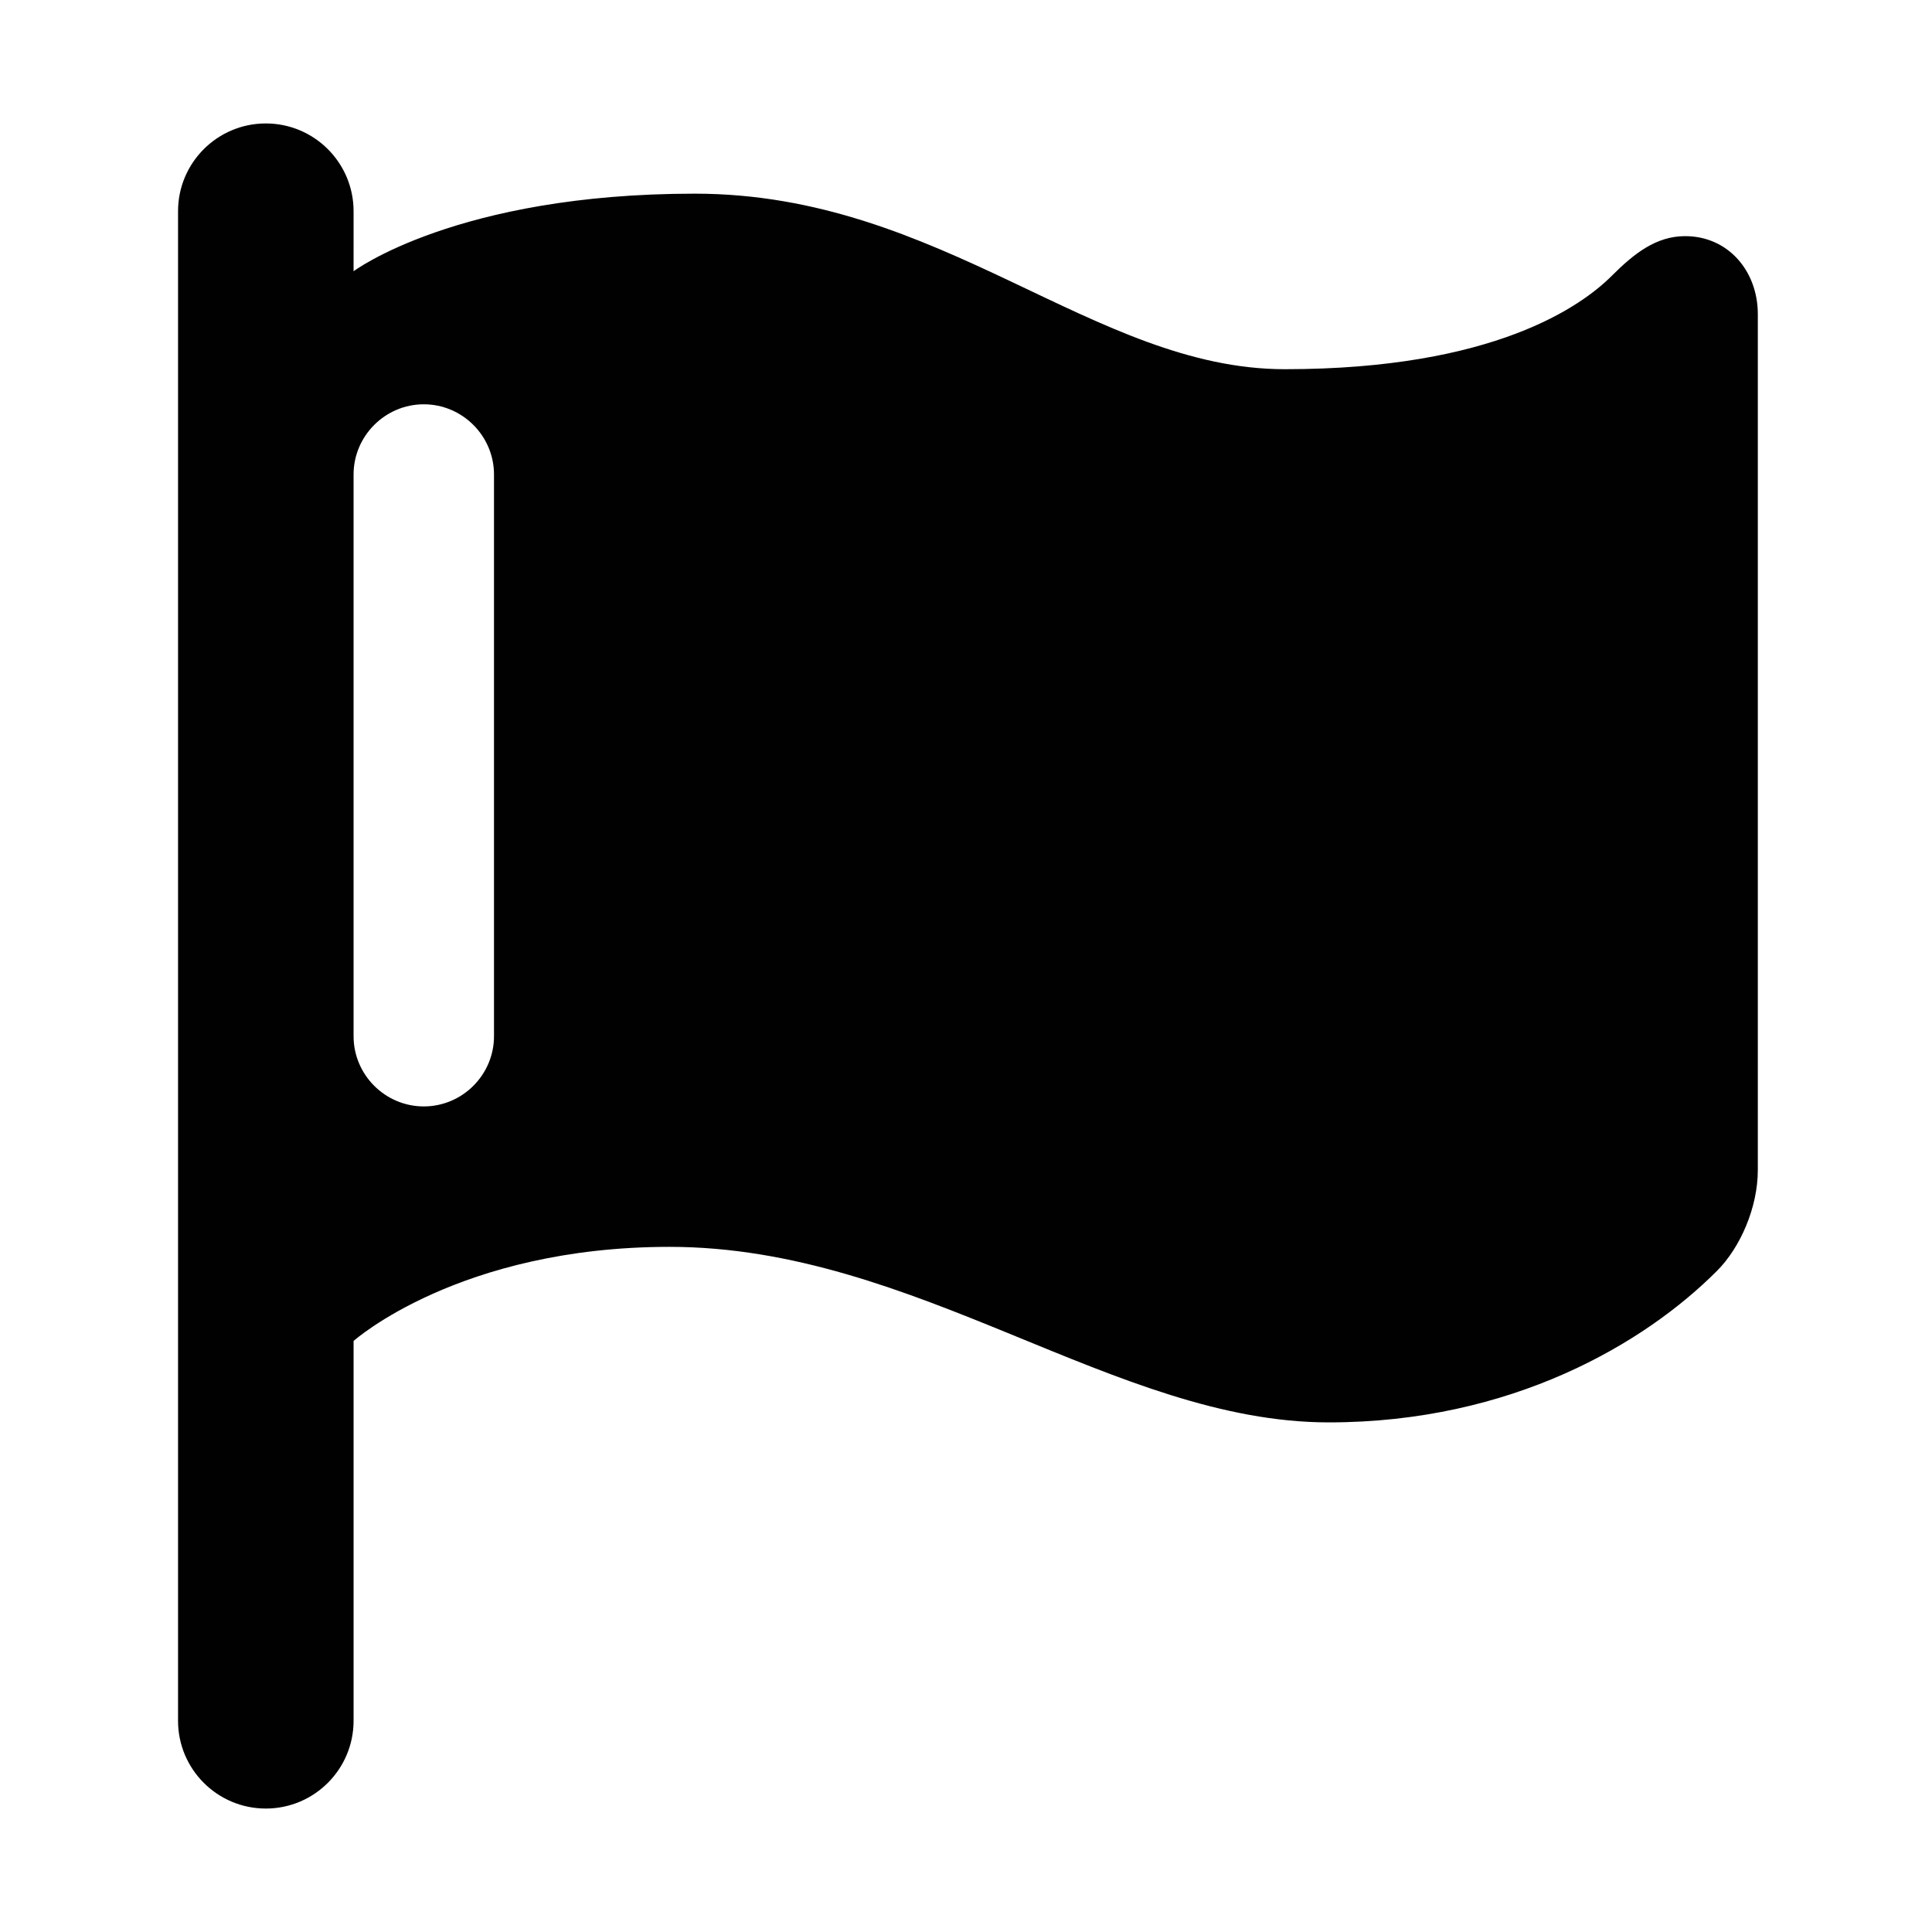 <?xml version="1.0" ?><!DOCTYPE svg  PUBLIC '-//W3C//DTD SVG 1.1//EN'  'http://www.w3.org/Graphics/SVG/1.1/DTD/svg11.dtd'><svg enable-background="new 0 0 500 500" height="500px" id="Layer_1" version="1.1" viewBox="0 0 500 500" width="500px" xml:space="preserve" xmlns="http://www.w3.org/2000/svg" xmlns:xlink="http://www.w3.org/1999/xlink"><path clip-rule="evenodd" d="M91.506,347.039c0,0,27.256-24.354,81.769-24.354  c63.962,0,115.29,45.428,170.62,45.428c47.254,0,81.768-20.442,100.49-39.245c5.995-6.006,10.538-16.361,10.538-26.074V81.289  c0-11.09-7.631-20.176-18.807-20.176c-7.543,0-13.266,4.543-18.989,10.267c-7.719,7.718-30.342,24.169-84.592,24.169  c-49.507,0-88.759-45.429-152.721-45.429c-61.603,0-88.308,20.079-88.308,20.079V54.662c0-12.536-10.177-22.713-22.716-22.713  c-12.536,0-22.713,10.177-22.713,22.713V445.34c0,12.536,10.177,22.711,22.713,22.711c12.539,0,22.716-10.175,22.716-22.711V347.039  z M127.846,122.802v145.37c0,9.988-8.181,18.169-18.17,18.169c-9.99,0-18.17-8.181-18.17-18.169v-145.37  c0-9.989,8.18-18.17,18.17-18.17C119.665,104.632,127.846,112.813,127.846,122.802z" fill="#010101" fill-rule="evenodd"/></svg>